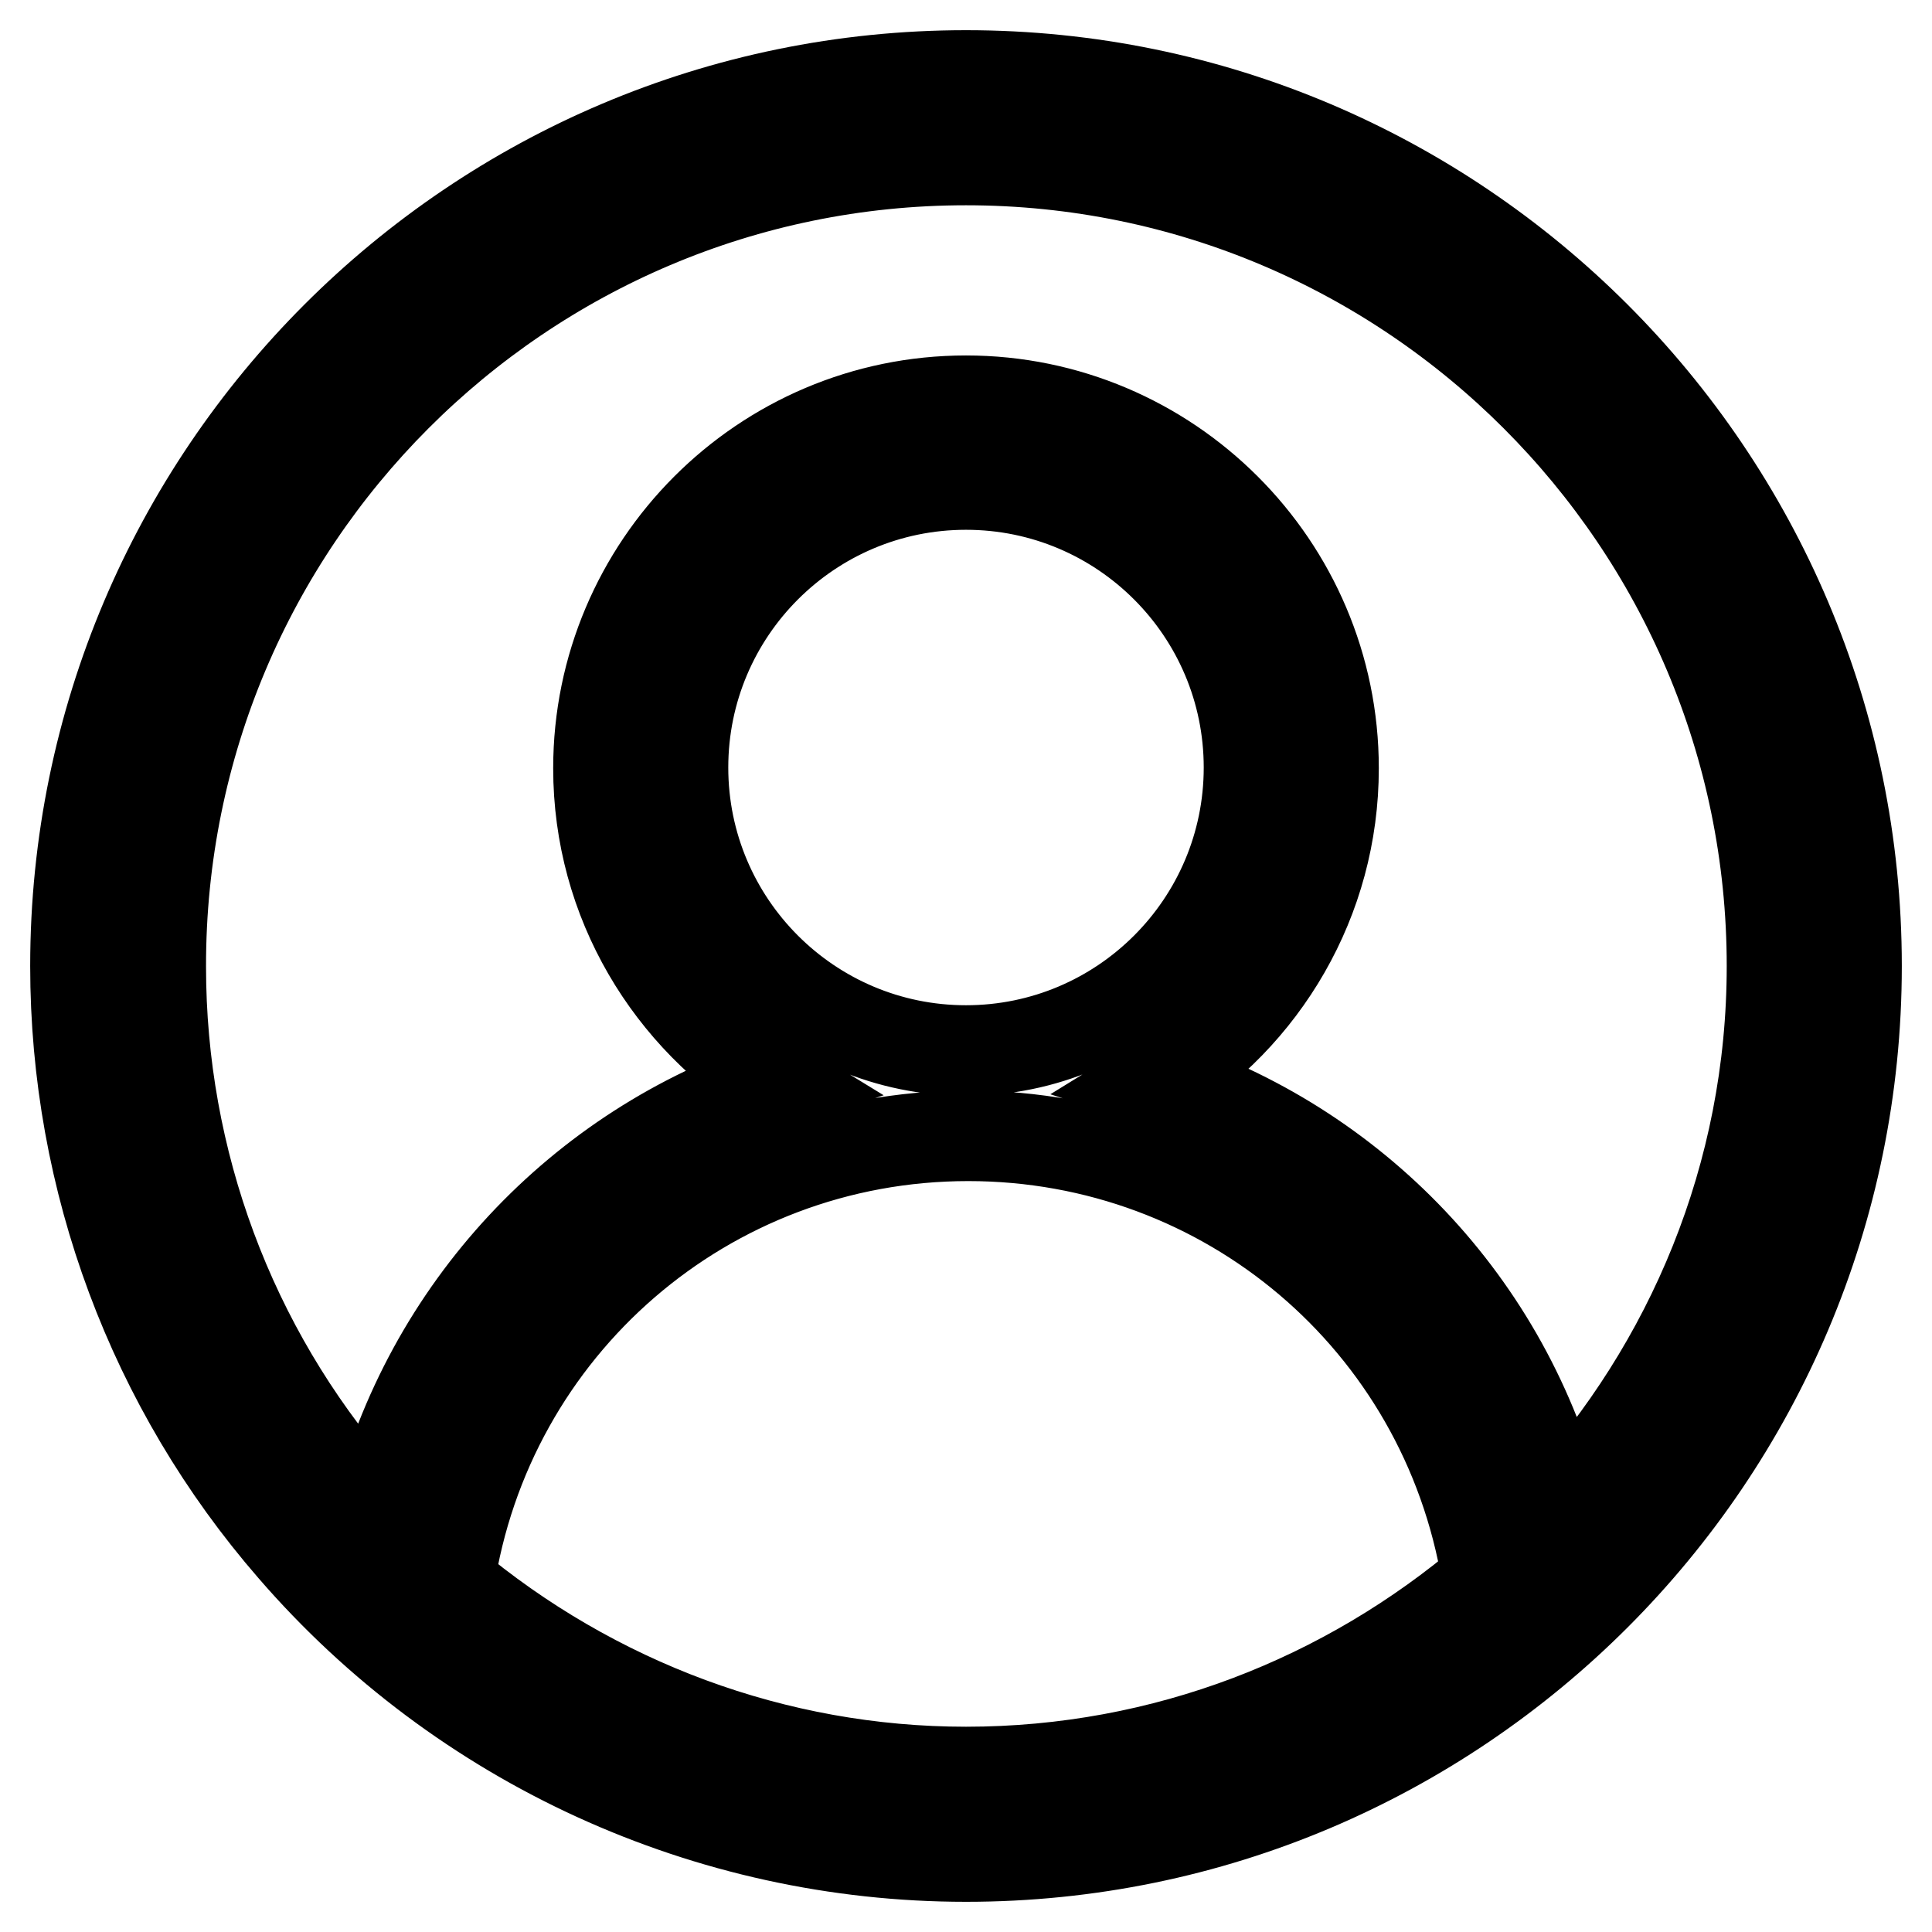 <?xml version="1.0" encoding="utf-8"?>
<!-- Svg Vector Icons : http://www.onlinewebfonts.com/icon -->
<!DOCTYPE svg PUBLIC "-//W3C//DTD SVG 1.1//EN" "http://www.w3.org/Graphics/SVG/1.1/DTD/svg11.dtd">
<svg version="1.1" xmlns="http://www.w3.org/2000/svg" xmlns:xlink="http://www.w3.org/1999/xlink" x="0px" y="0px" viewBox="0 0 256 256" enable-background="new 0 0 256 256" xml:space="preserve">
<g> <path stroke-width="12" fill-opacity="0" stroke="#000000"  d="M128,10C62.9,10,10,62.9,10,128c0,28.4,10.2,55.8,28.8,77.2c22.4,25.9,55,40.8,89.2,40.8 c65.1,0,118-52.9,118-118S193.1,10,128,10z M128,234.8c-25.3,0-49.4-9.1-68.5-25.1c5.1-33.9,34.1-59.2,68.8-59.2 c34.2,0,63.1,24.5,68.7,58.2c0,0.2,0.2,0.3,0.2,0.5C178.5,225.1,154.4,234.8,128,234.8z M128,139.2c-20.7,0-37.5-16.8-37.5-37.5 c0-20.7,16.8-37.5,37.5-37.5c20.7,0,37.5,16.8,37.5,37.5C165.5,122.4,148.7,139.2,128,139.2z M206.6,200 c-6.9-27.3-27.3-48.3-53.2-56.7c14-8.6,23.3-24,23.3-41.5c0-26.9-21.9-48.7-48.7-48.7c-26.9,0-48.7,21.9-48.7,48.7 c0,17.7,9.5,33.1,23.6,41.7c-26,8.6-46.2,30-53,57.2c-0.8-0.9-1.8-1.7-2.6-2.7c-16.8-19.4-26-44.2-26-69.9 C21.2,69.1,69.1,21.2,128,21.2S234.8,69.1,234.8,128C234.8,155.8,224,181,206.6,200z"/></g>
</svg>